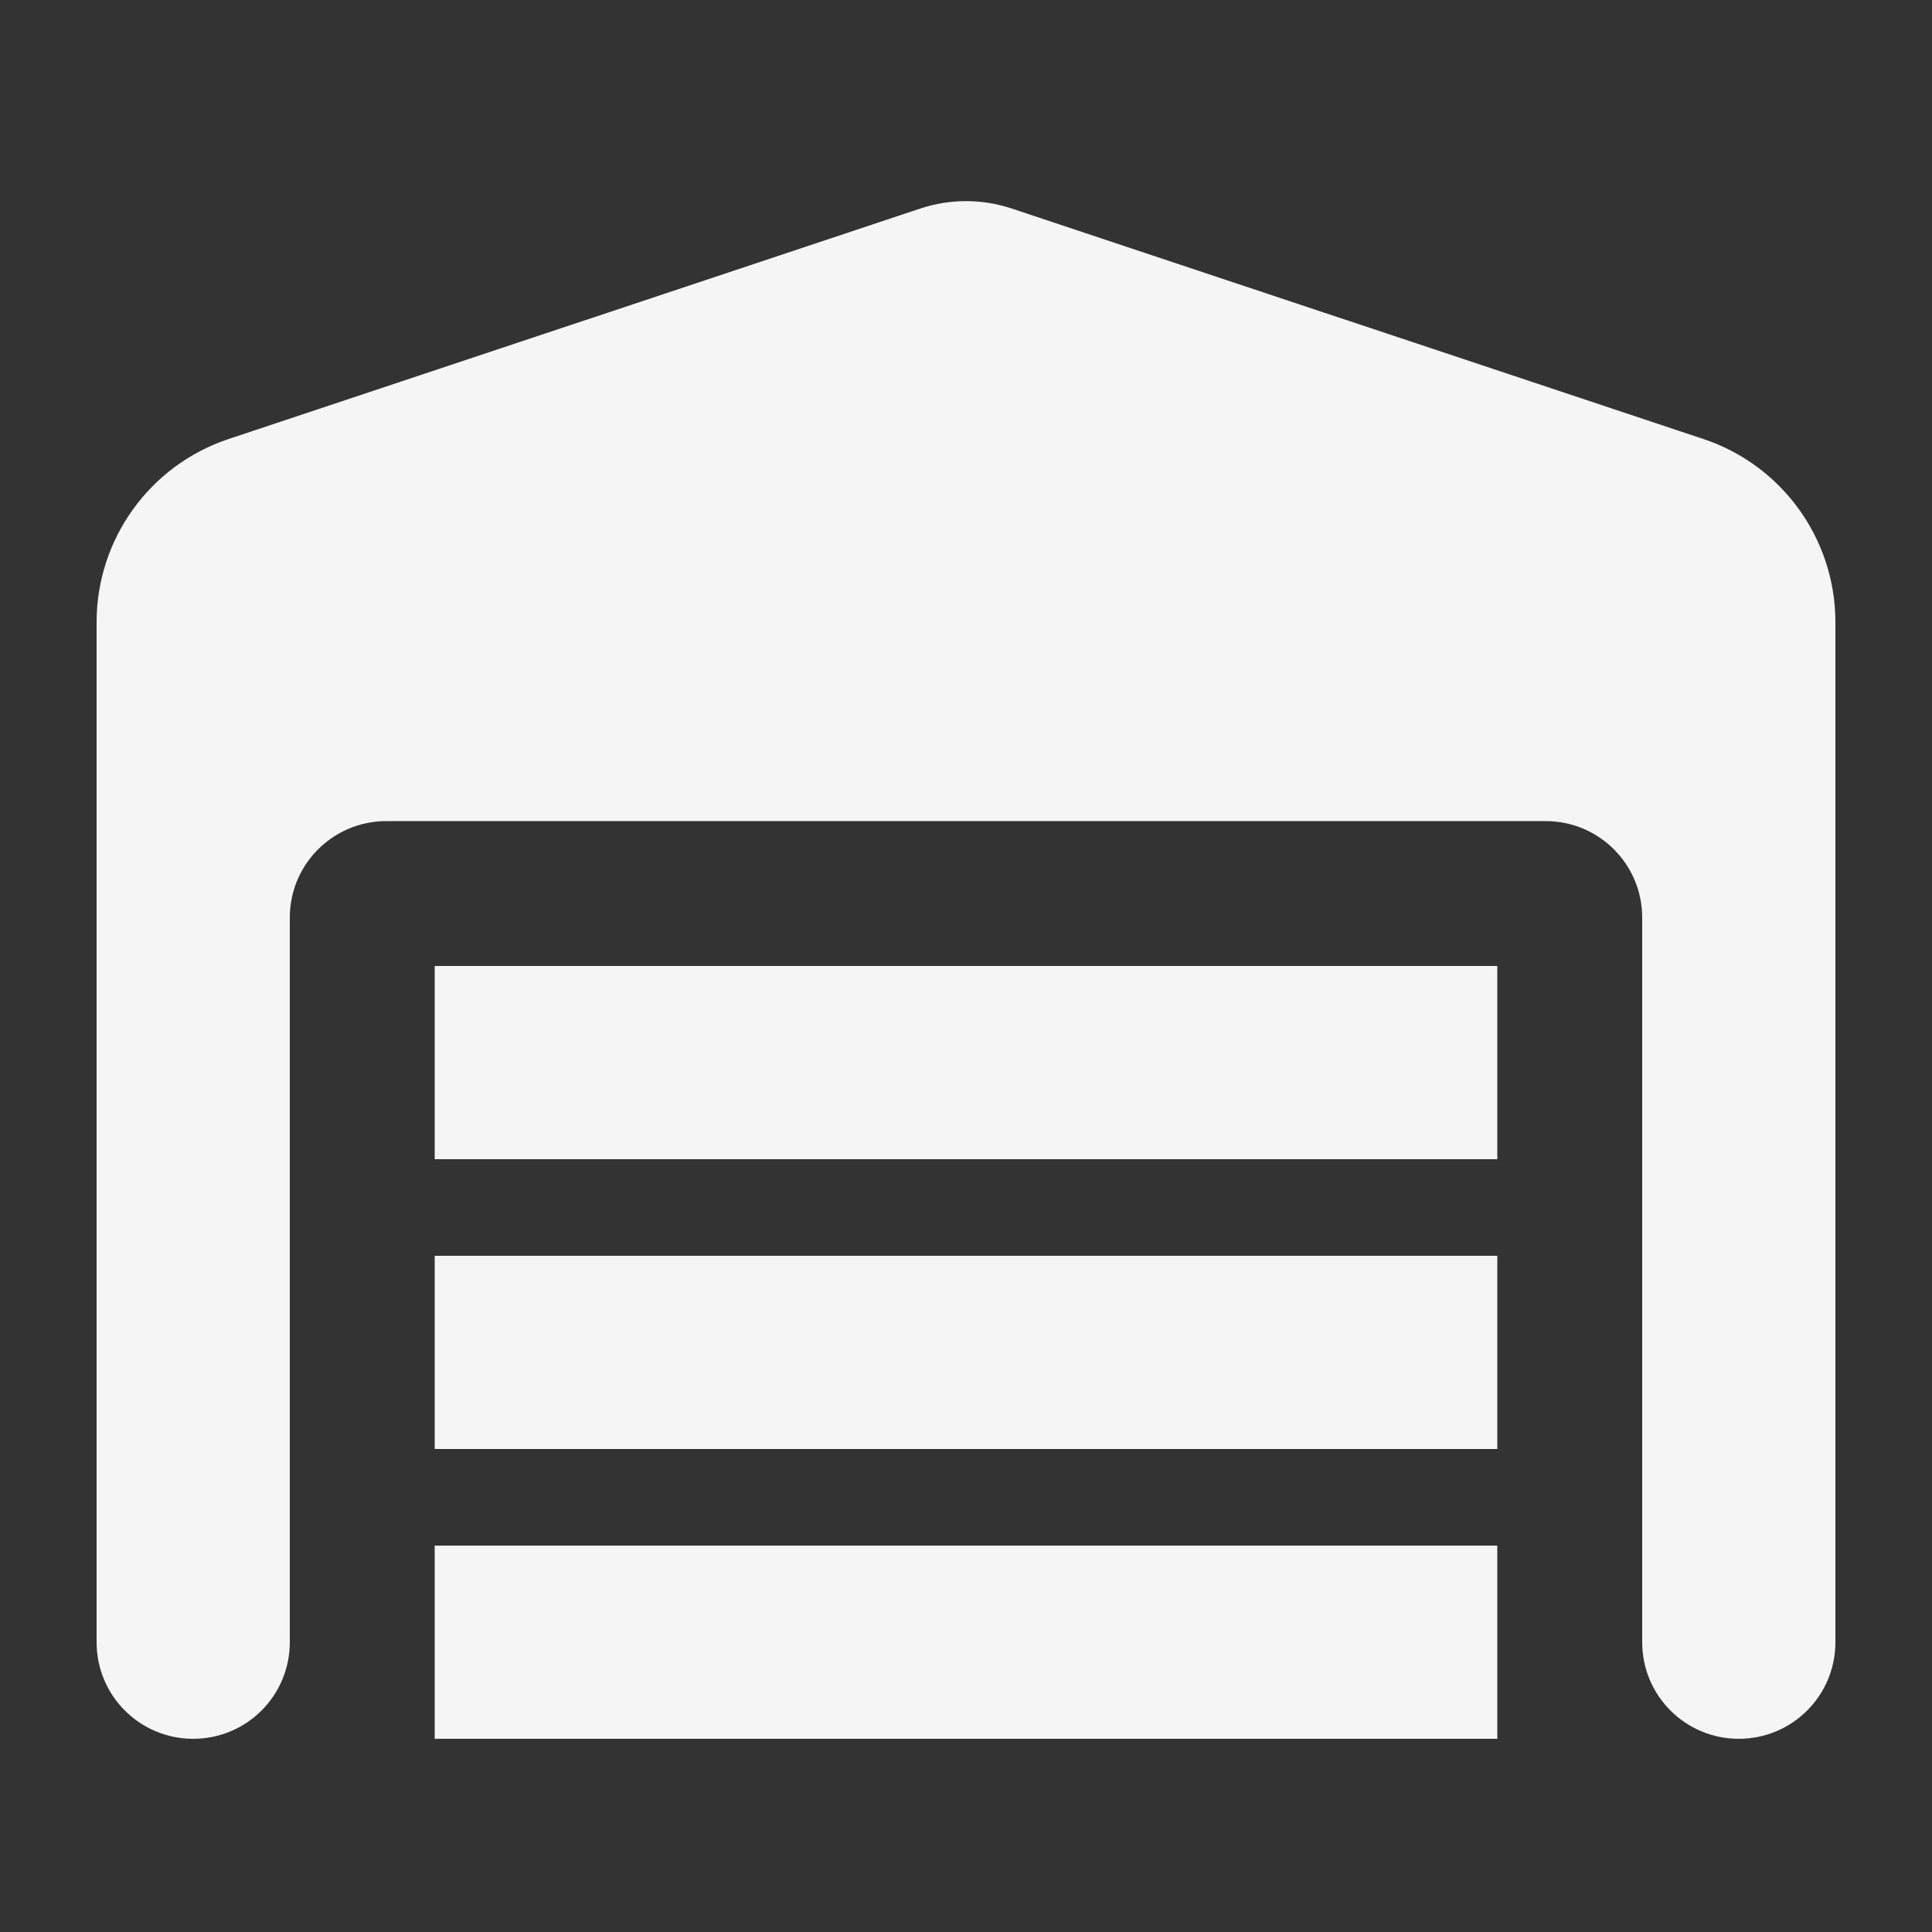 <svg xmlns="http://www.w3.org/2000/svg" viewBox="0 0 640 640"><rect x="0" y="0" width="640" height="640" fill="#333333" stroke="none"/><!--!Font Awesome Free v7.0.1 by @fontawesome - https://fontawesome.com License - https://fontawesome.com/license/free Copyright 2025 Fonticons, Inc.--><path fill="#f5f5f5" d="M32 206.1L32 544C32 561.7 46.3 576 64 576C81.7 576 96 561.7 96 544L96 304C96 286.3 110.3 272 128 272L512 272C529.7 272 544 286.3 544 304L544 544C544 561.7 558.3 576 576 576C593.7 576 608 561.7 608 544L608 206.1C608 178.6 590.4 154.1 564.2 145.4L335.2 69.1C325.3 65.8 314.7 65.8 304.8 69.1L75.8 145.4C49.6 154.1 32 178.6 32 206.1zM496 320L144 320L144 384L496 384L496 320zM144 480L496 480L496 416L144 416L144 480zM496 512L144 512L144 576L496 576L496 512z"/></svg>